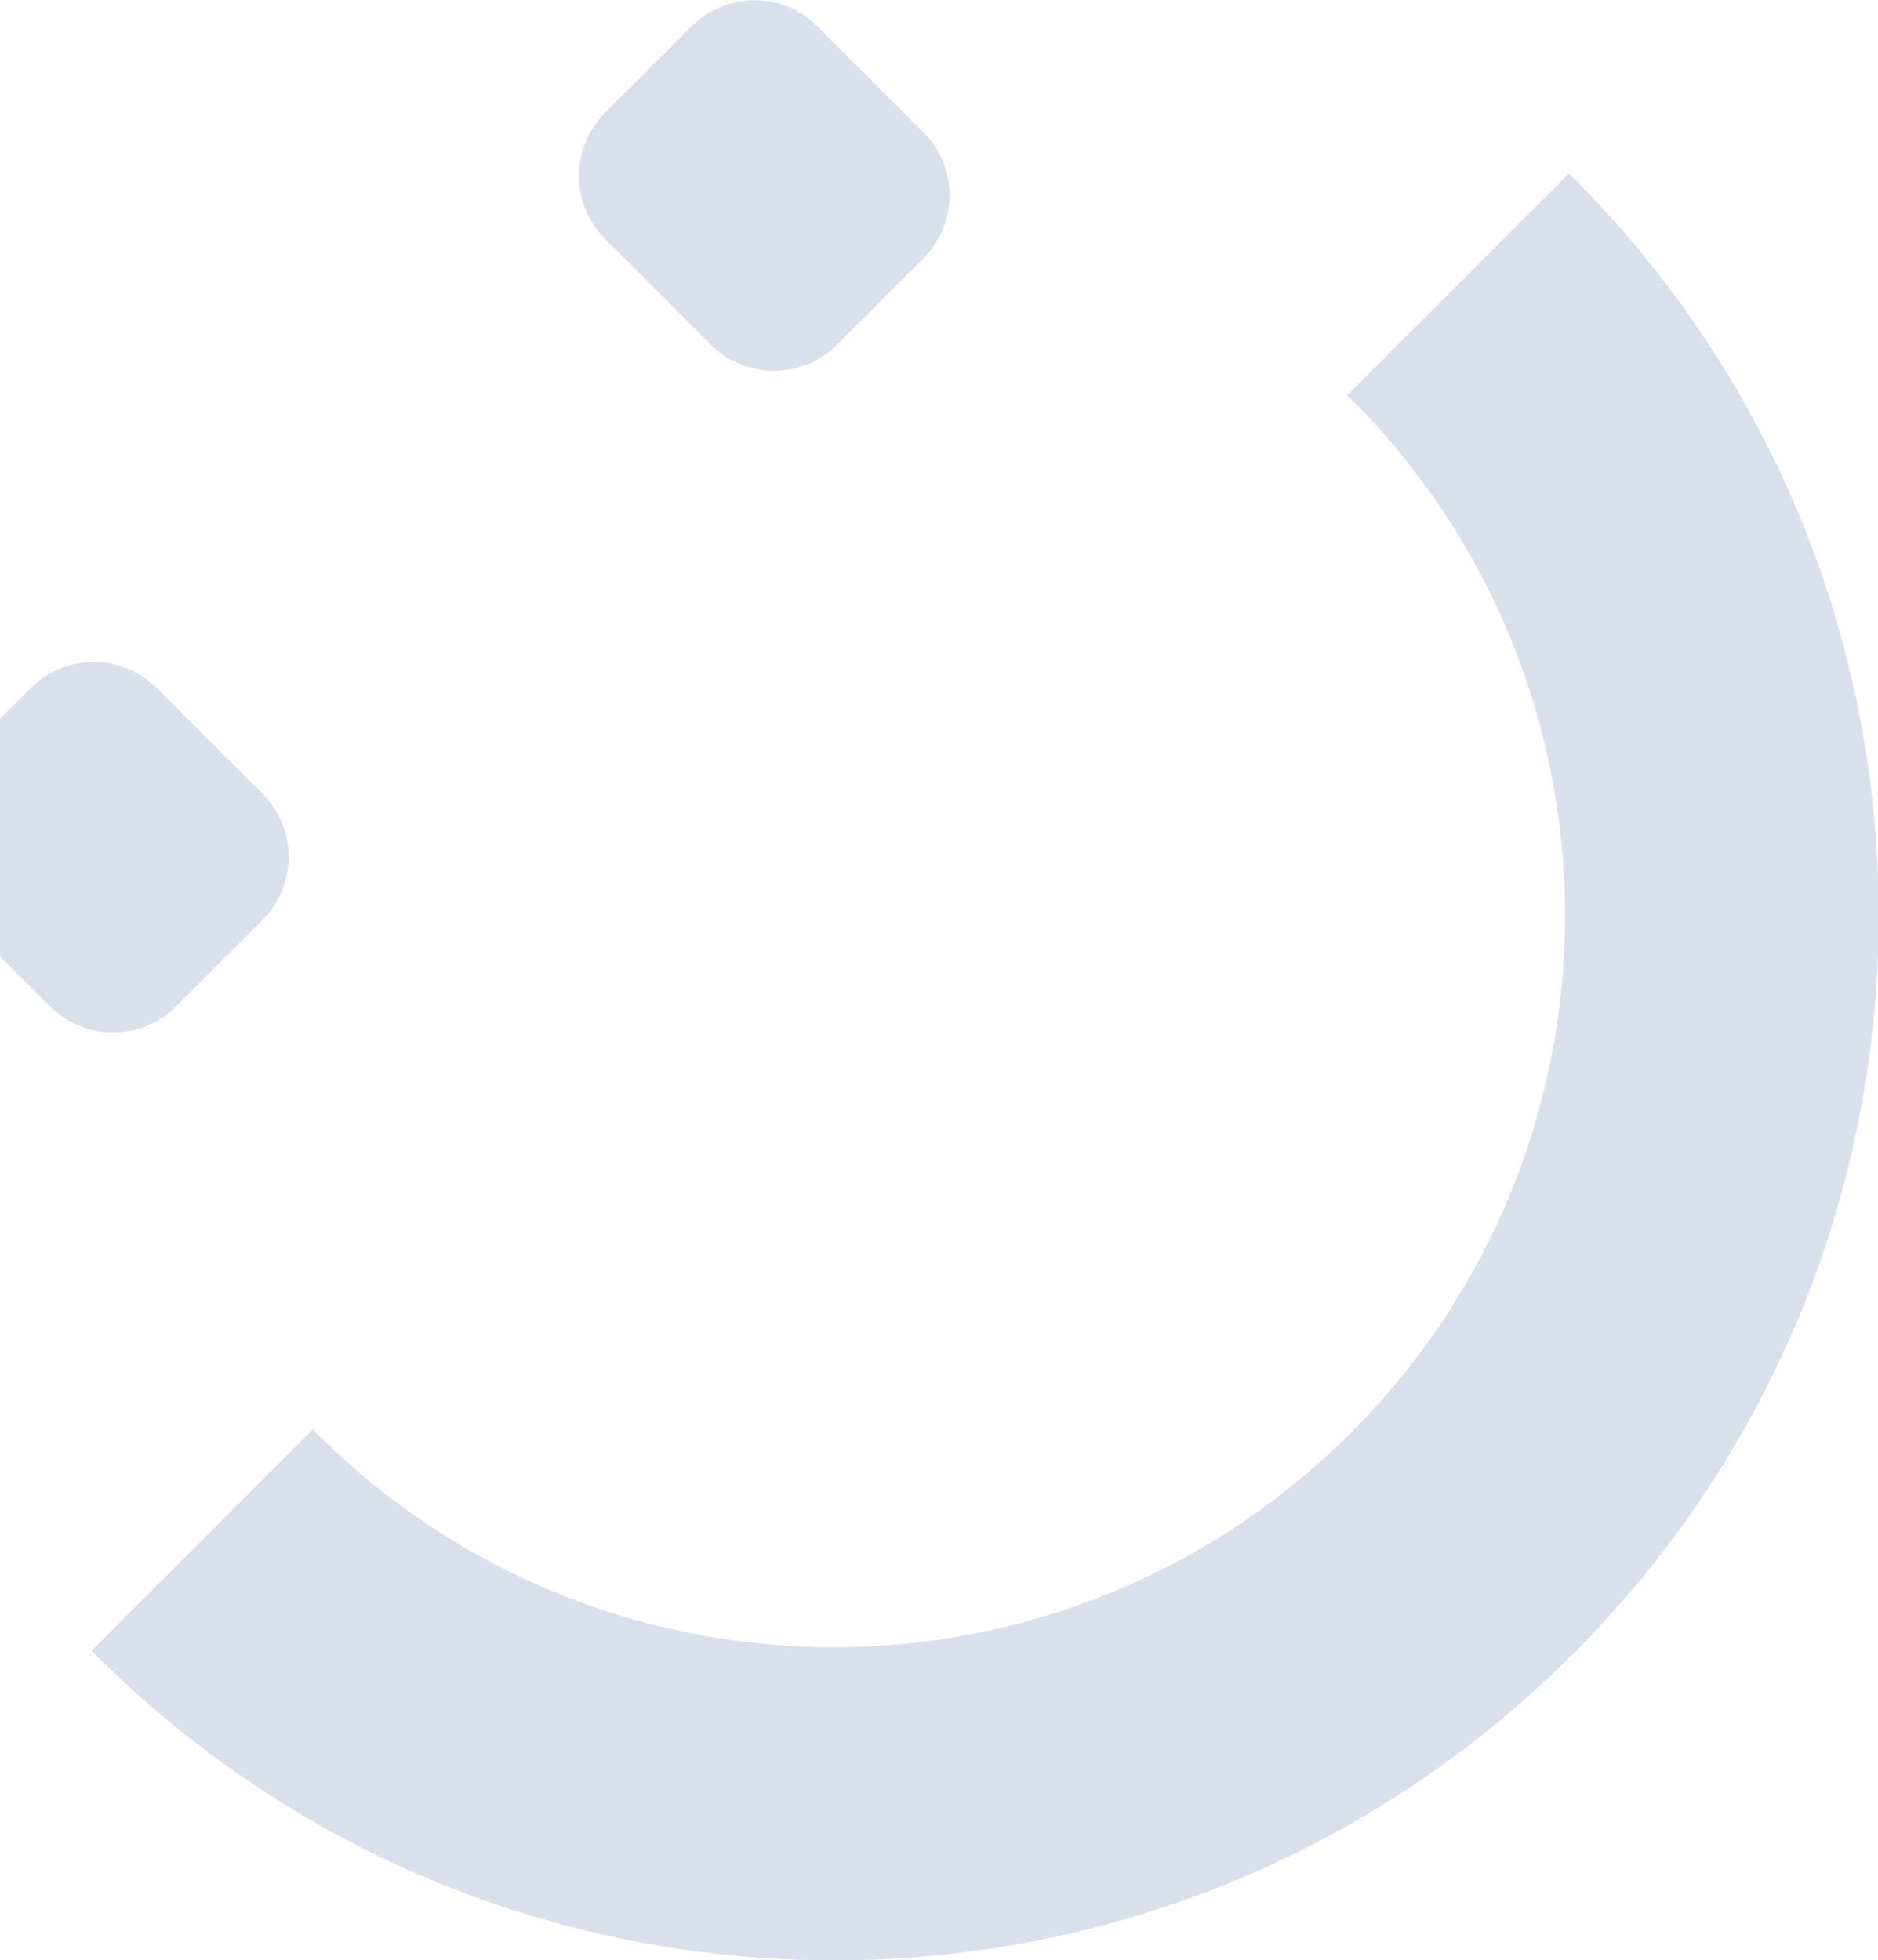 <svg width="252" height="263" viewBox="0 0 252 263" fill="none" xmlns="http://www.w3.org/2000/svg">
<g style="mix-blend-mode:multiply" opacity="0.5" clip-path="url(#clip0_301_1002)">
<path d="M180.749 53.053C180.749 53.053 181.102 53.336 181.244 53.477C219.594 91.817 219.594 153.924 181.244 192.263C142.894 230.602 80.77 230.602 42.421 192.263C42.279 192.122 42.138 191.909 41.996 191.768L12.279 221.477C12.279 221.477 12.562 221.831 12.774 221.973C67.539 276.723 156.267 276.723 211.032 221.973C265.797 167.222 265.797 78.518 211.032 23.768C210.891 23.626 210.678 23.485 210.537 23.273L180.819 52.982L180.749 53.053Z" fill="#B5C0D9"/>
<path d="M-7.494 120.834L6.716 135.04C11.385 139.708 18.957 139.708 23.626 135.04L35.234 123.435C39.904 118.767 39.904 111.197 35.234 106.529L21.025 92.324C16.355 87.655 8.784 87.655 4.114 92.324L-7.493 103.928C-12.163 108.596 -12.163 116.166 -7.494 120.834Z" fill="#B5C0D9"/>
<path d="M81.184 32.05L95.394 46.255C100.063 50.924 107.635 50.924 112.304 46.255L123.912 34.651C128.582 29.983 128.582 22.413 123.912 17.745L109.703 3.539C105.033 -1.129 97.462 -1.129 92.792 3.539L81.184 15.144C76.515 19.812 76.515 27.381 81.184 32.05Z" fill="#B5C0D9"/>
</g>
<defs>
<clipPath id="clip0_301_1002">
<rect width="263" height="263" fill="white" transform="translate(-11 263) rotate(-90)"/>
</clipPath>
</defs>
</svg>